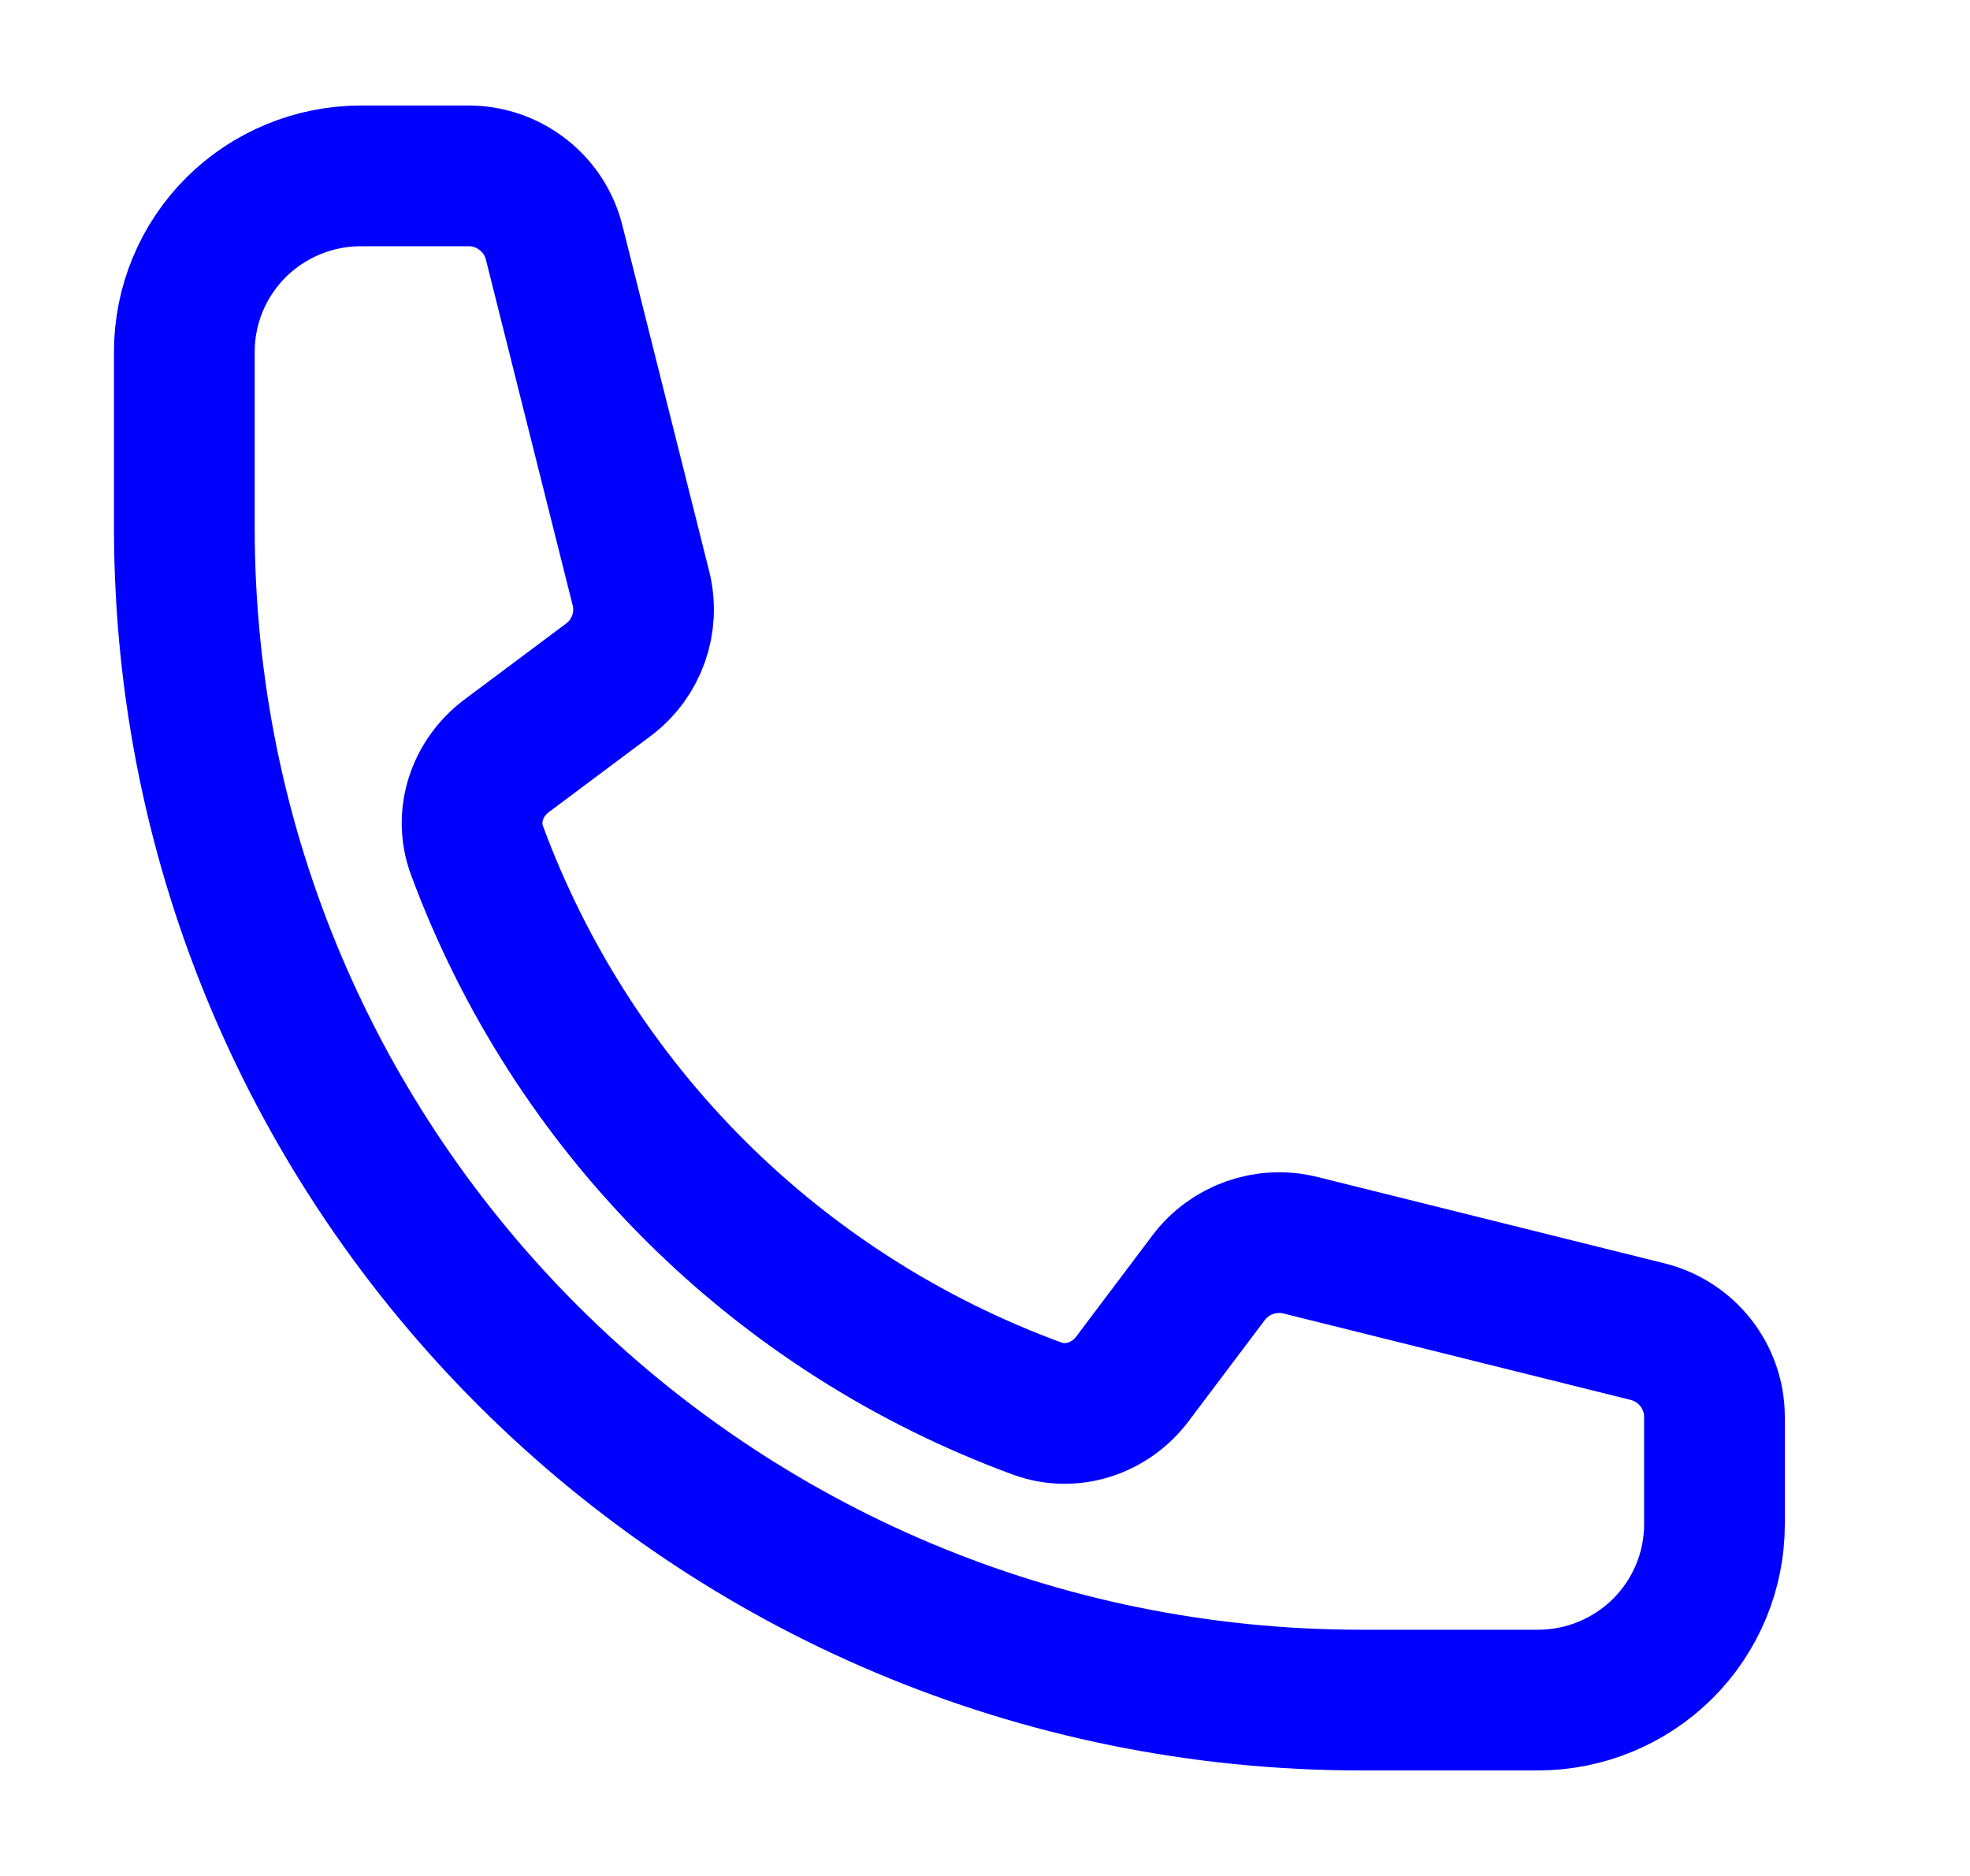 <svg width="21" height="20" viewBox="0 0 21 20" fill="none" xmlns="http://www.w3.org/2000/svg">
<path d="M1.965 5.625C1.965 12.528 7.583 18.125 14.512 18.125H16.394C16.893 18.125 17.372 17.927 17.725 17.576C18.078 17.224 18.276 16.747 18.276 16.25V15.107C18.276 14.677 17.983 14.302 17.564 14.197L13.864 13.276C13.496 13.184 13.109 13.322 12.883 13.623L12.071 14.701C11.835 15.014 11.428 15.152 11.059 15.018C9.69 14.516 8.446 13.724 7.414 12.696C6.383 11.668 5.588 10.429 5.084 9.065C4.949 8.697 5.087 8.292 5.402 8.057L6.484 7.248C6.787 7.022 6.924 6.637 6.832 6.271L5.907 2.585C5.856 2.382 5.739 2.202 5.573 2.074C5.408 1.945 5.204 1.875 4.995 1.875H3.847C3.348 1.875 2.869 2.073 2.516 2.424C2.163 2.776 1.965 3.253 1.965 3.75V5.625Z" stroke="#0000FF" stroke-width="1.5" stroke-linecap="round" stroke-linejoin="round"/>
</svg>
